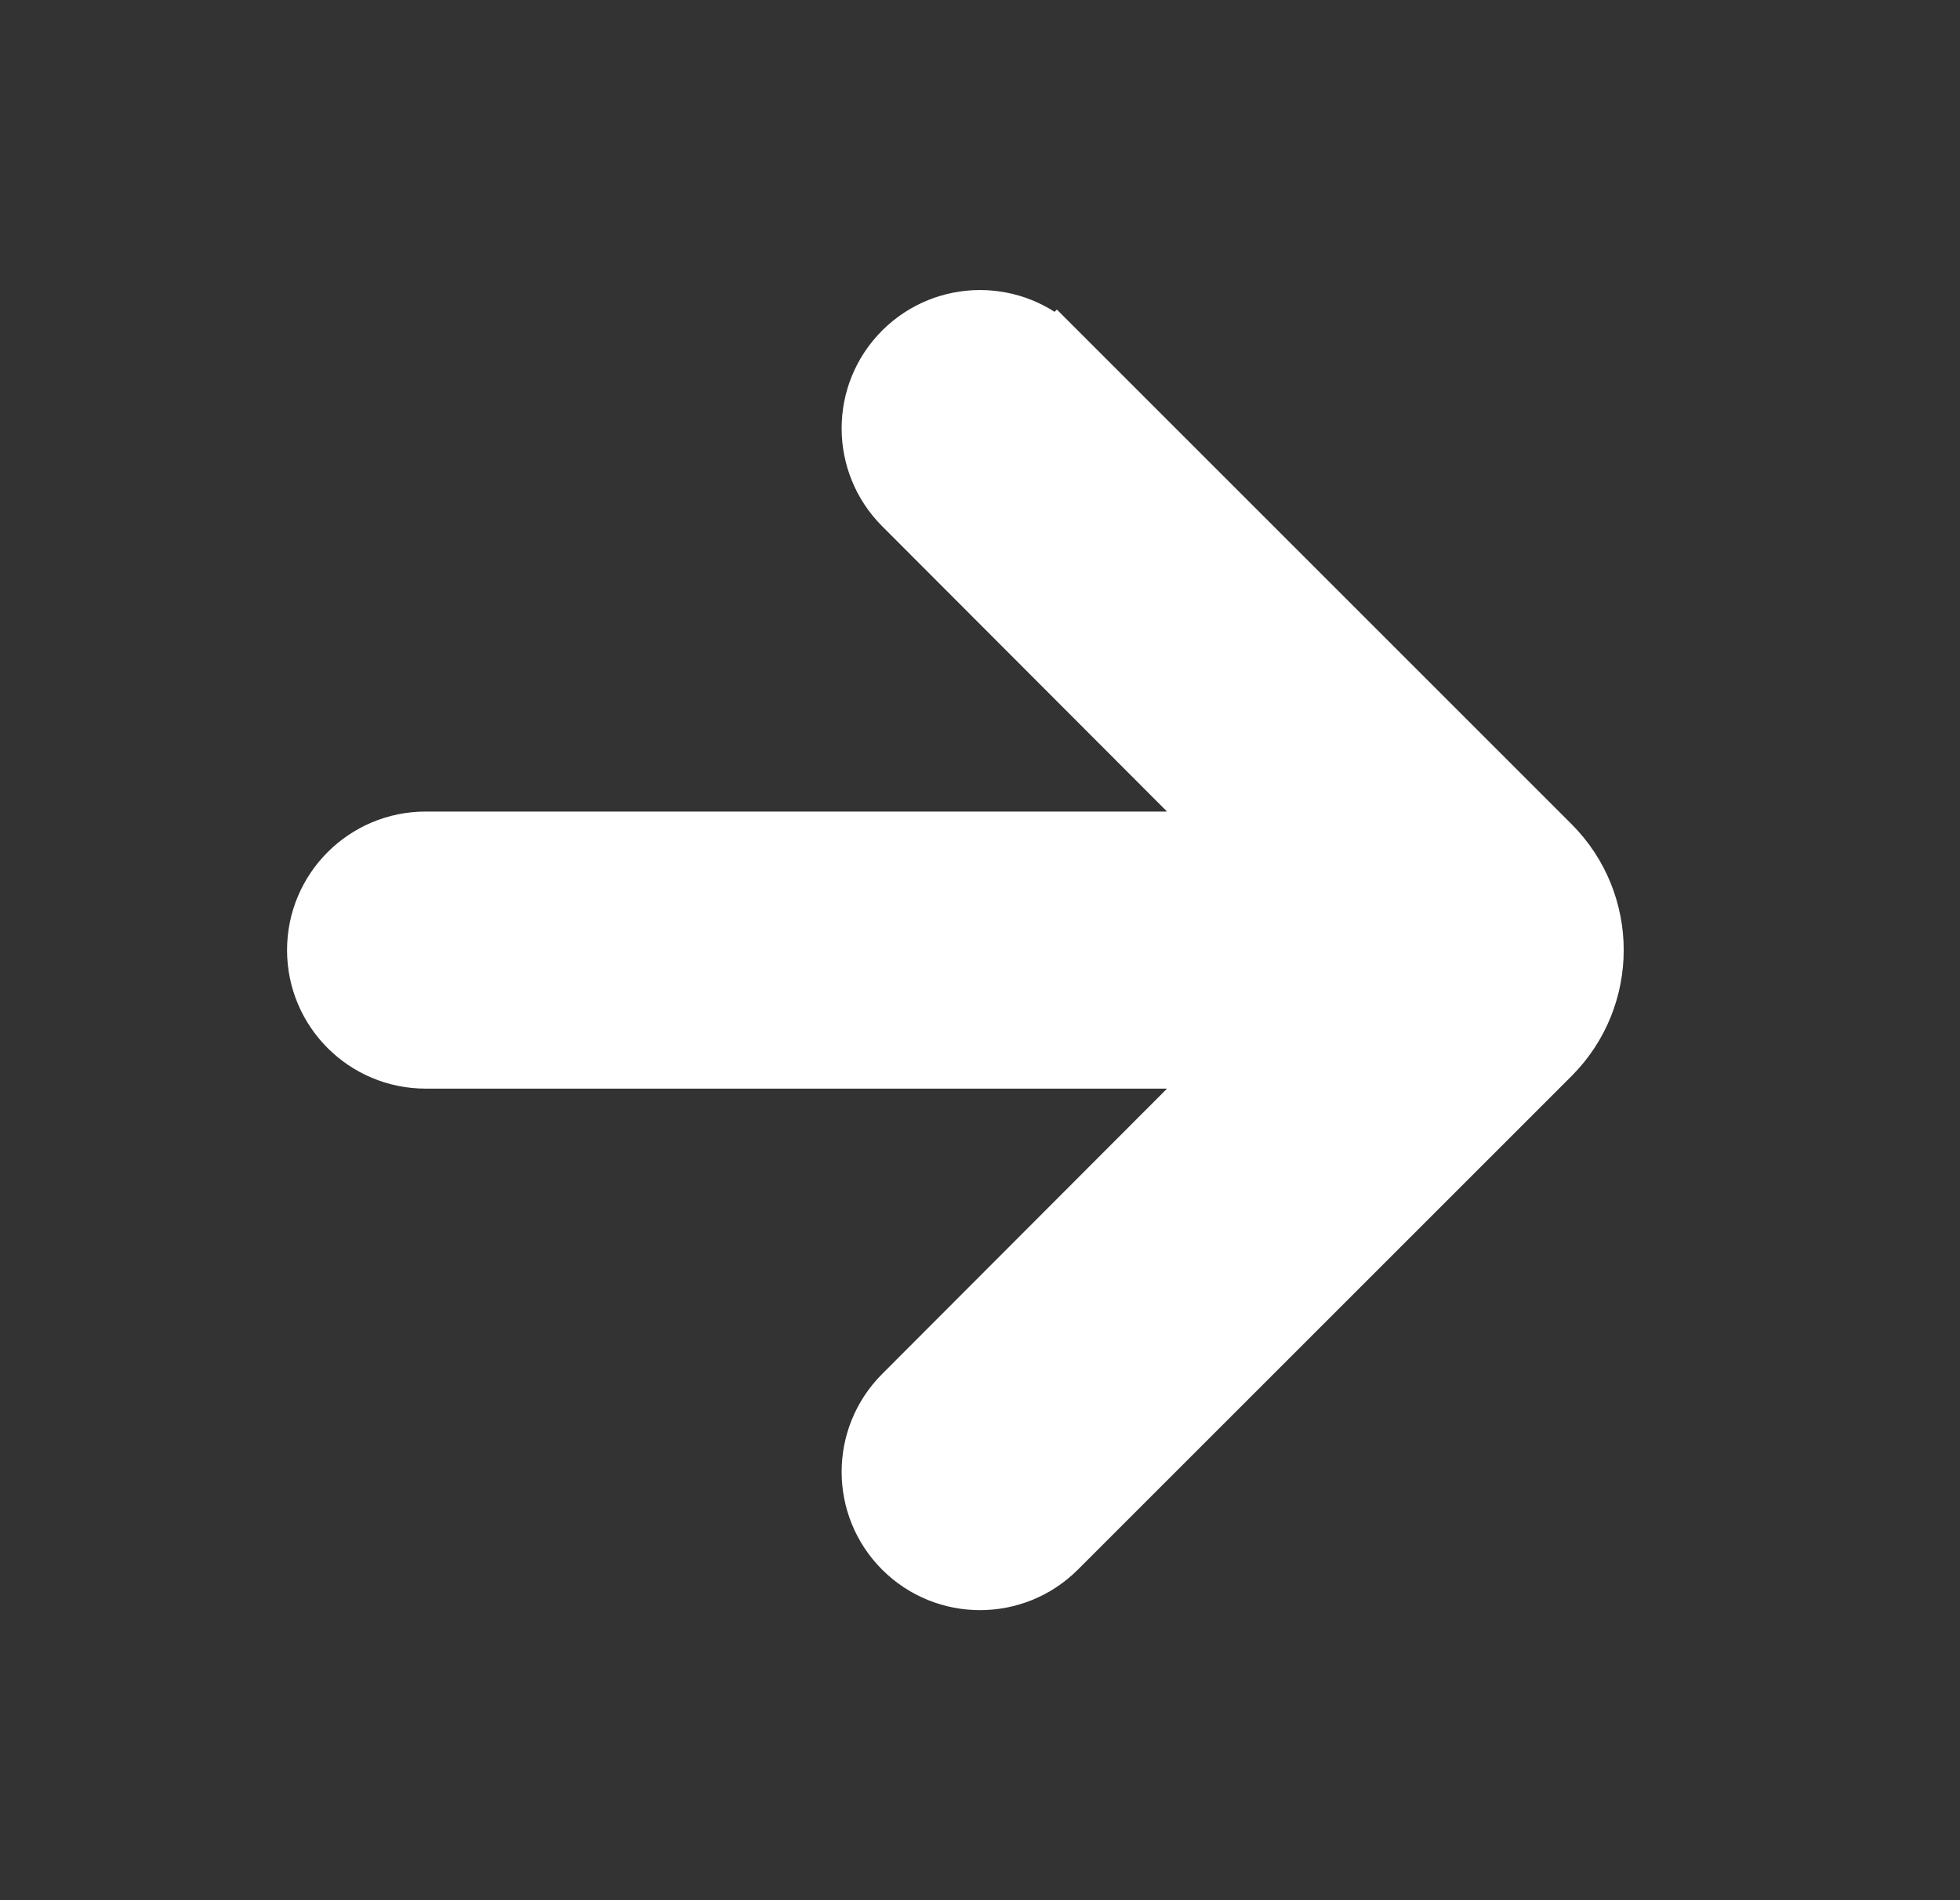 <svg width="33" height="32" viewBox="0 0 33 32" fill="none" xmlns="http://www.w3.org/2000/svg">
<rect x="0" y="0" width="33" height="32" fill="#333333" stroke="none"/>
<g id="arrow_forward">
<path id="Vector" d="M17.794 5.92L17.459 6.255L17.794 5.92C17.079 5.206 15.921 5.206 15.206 5.92C14.492 6.634 14.492 7.792 15.205 8.507L20.855 14.167H7.167C6.154 14.167 5.333 14.988 5.333 16C5.333 17.013 6.154 17.833 7.167 17.833H20.855L15.205 23.493C14.492 24.208 14.492 25.366 15.206 26.08C15.921 26.794 17.079 26.794 17.794 26.08L26.106 17.768C27.082 16.791 27.082 15.209 26.106 14.232L17.794 5.92Z" fill="white" stroke="white"/>
</g>
</svg>

